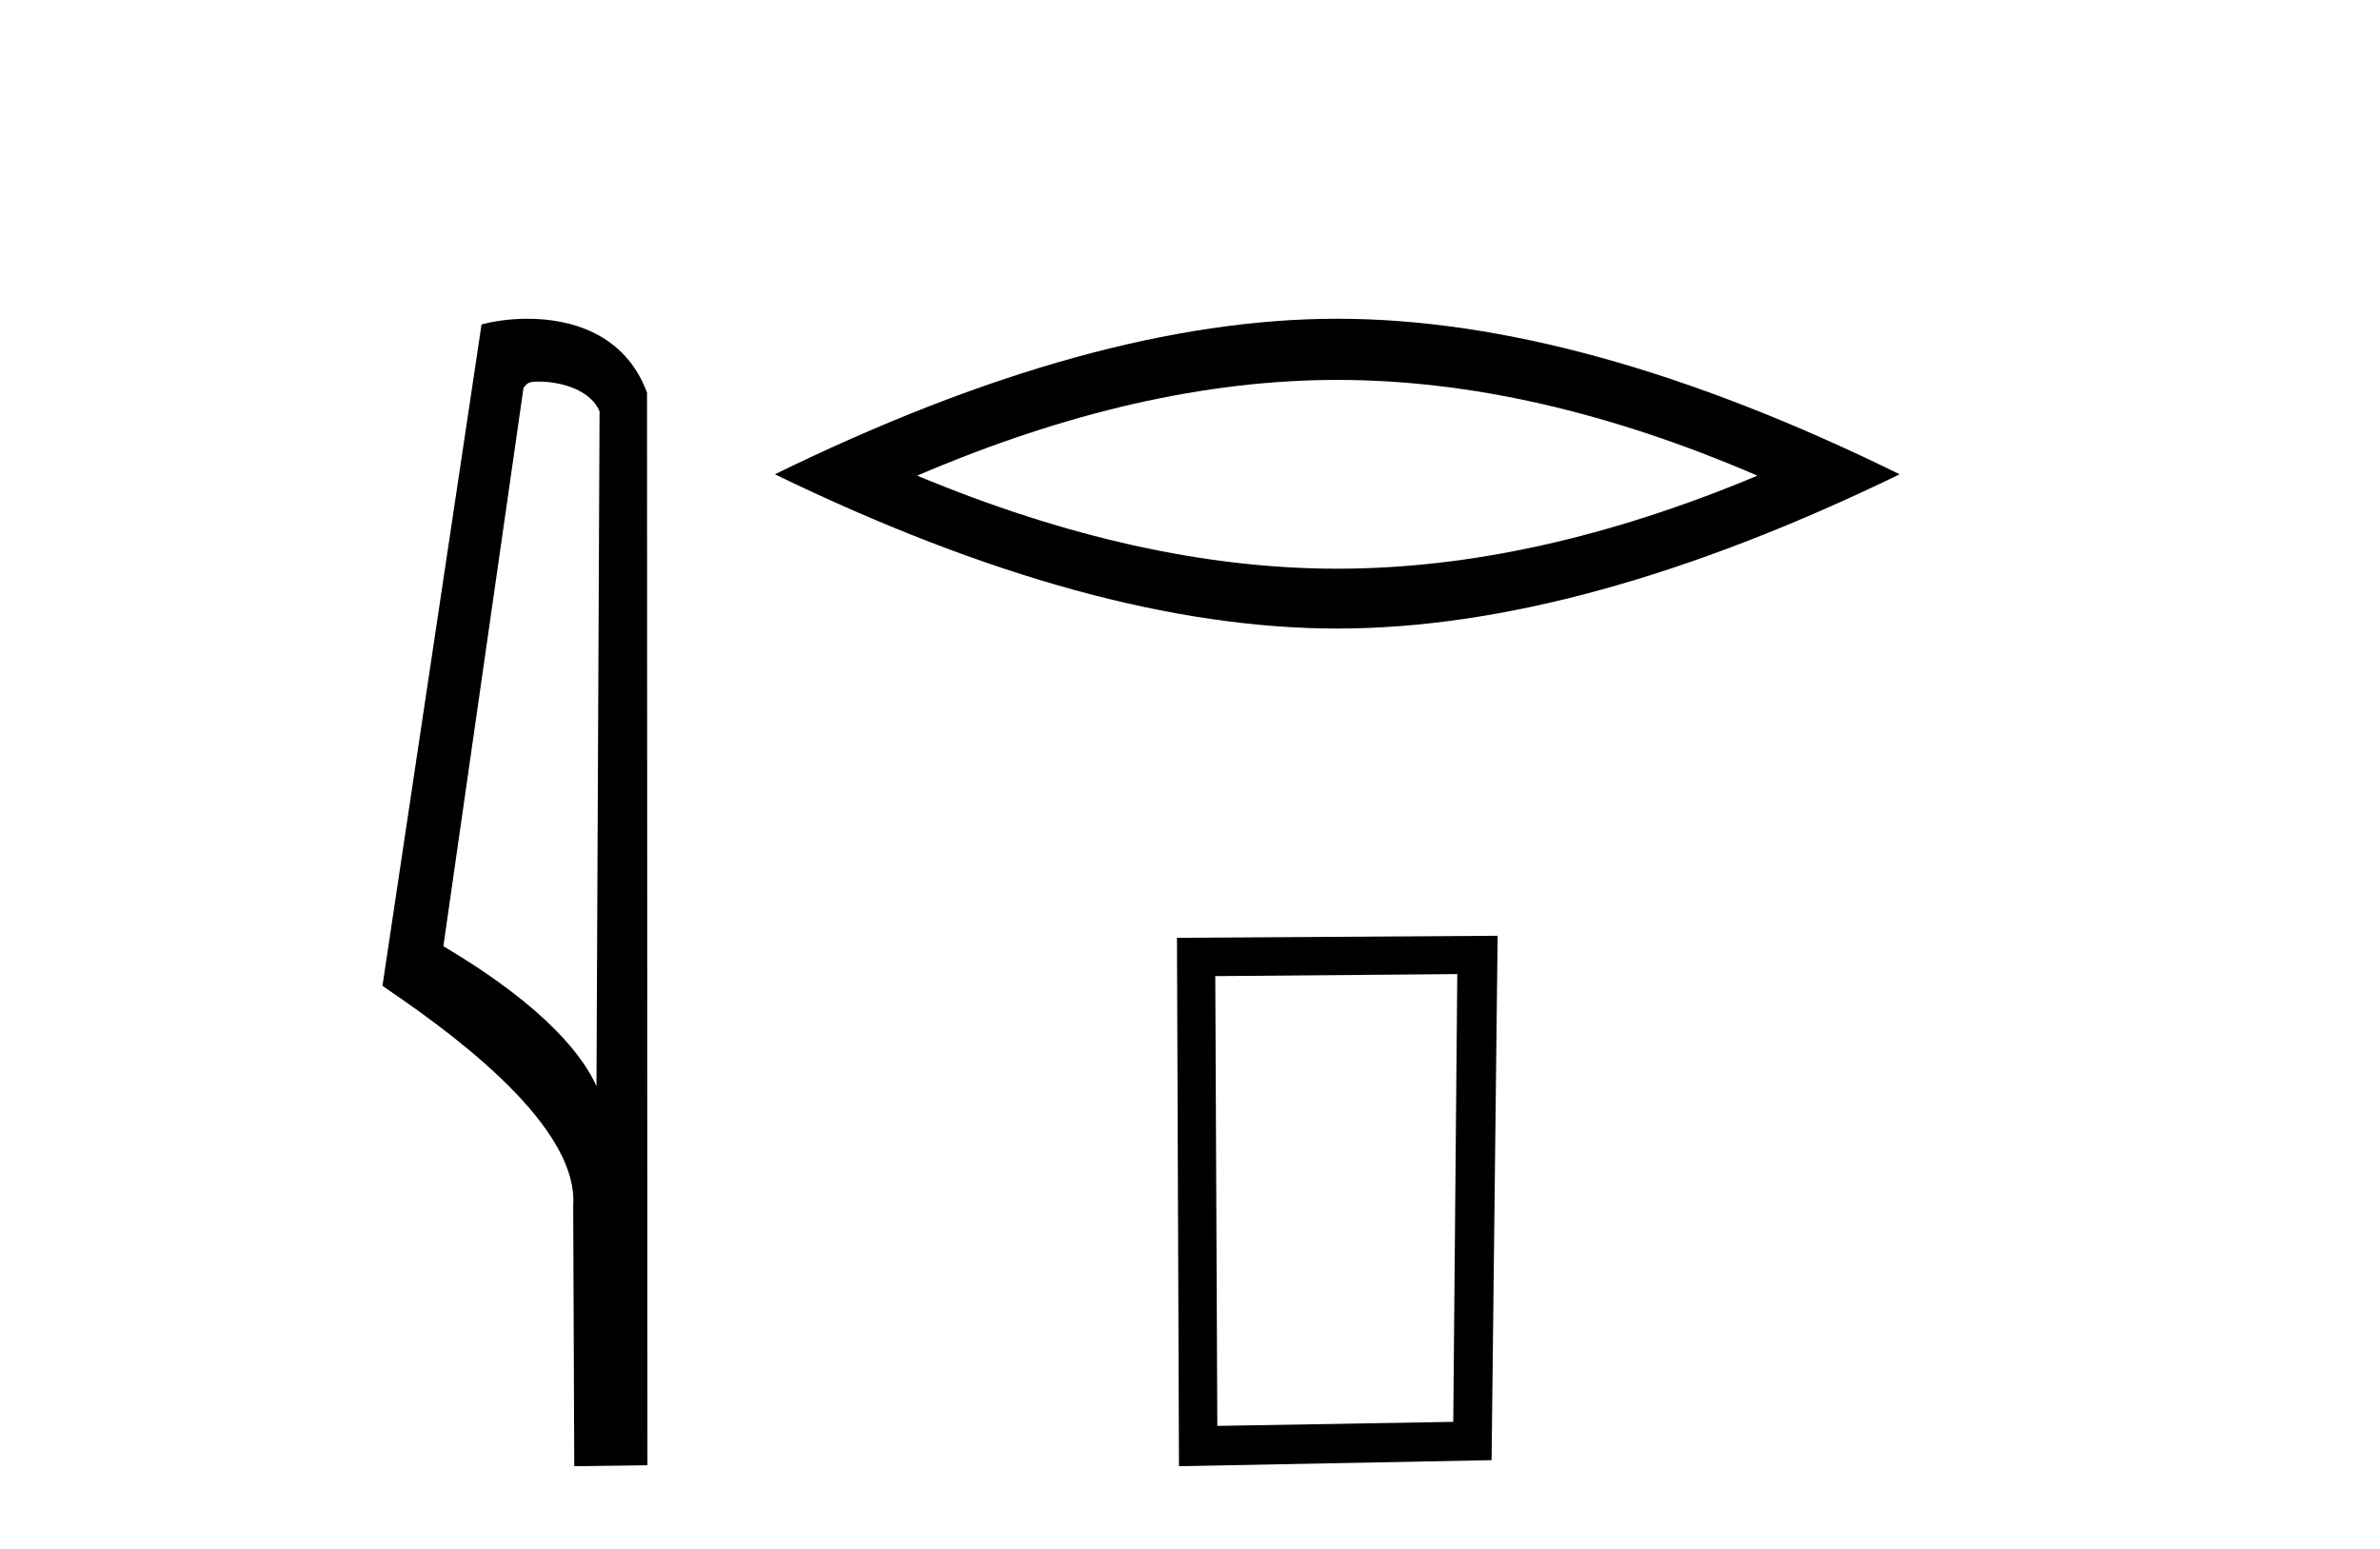 <?xml version='1.0' encoding='UTF-8' standalone='yes'?><svg xmlns='http://www.w3.org/2000/svg' xmlns:xlink='http://www.w3.org/1999/xlink' width='63.0' height='41.0' ><path d='M 14.259 10.1 C 14.884 10.1 15.648 10.34 15.871 10.89 L 15.789 28.751 L 15.789 28.751 C 15.473 28.034 14.531 26.699 11.736 25.046 L 13.858 10.263 C 13.958 10.157 13.955 10.1 14.259 10.1 ZM 15.789 28.751 L 15.789 28.751 C 15.789 28.751 15.789 28.751 15.789 28.751 L 15.789 28.751 L 15.789 28.751 ZM 13.962 8.437 C 13.484 8.437 13.053 8.505 12.747 8.588 L 10.124 26.094 C 11.512 27.044 15.325 29.648 15.173 31.91 L 15.201 38.809 L 17.138 38.783 L 17.127 10.393 C 16.551 8.837 15.12 8.437 13.962 8.437 Z' style='fill:#000000;stroke:none' /><path d='M 35.399 10.056 Q 40.643 10.056 46.52 12.59 Q 40.643 15.053 35.399 15.053 Q 30.19 15.053 24.278 12.59 Q 30.19 10.056 35.399 10.056 ZM 35.399 8.437 Q 28.924 8.437 20.512 12.554 Q 28.924 16.637 35.399 16.637 Q 41.874 16.637 50.285 12.554 Q 41.91 8.437 35.399 8.437 Z' style='fill:#000000;stroke:none' /><path d='M 38.575 25.783 L 38.469 37.635 L 32.223 37.742 L 32.169 25.837 L 38.575 25.783 ZM 39.643 24.769 L 31.155 24.823 L 31.208 38.809 L 39.483 38.649 L 39.643 24.769 Z' style='fill:#000000;stroke:none' /></svg>